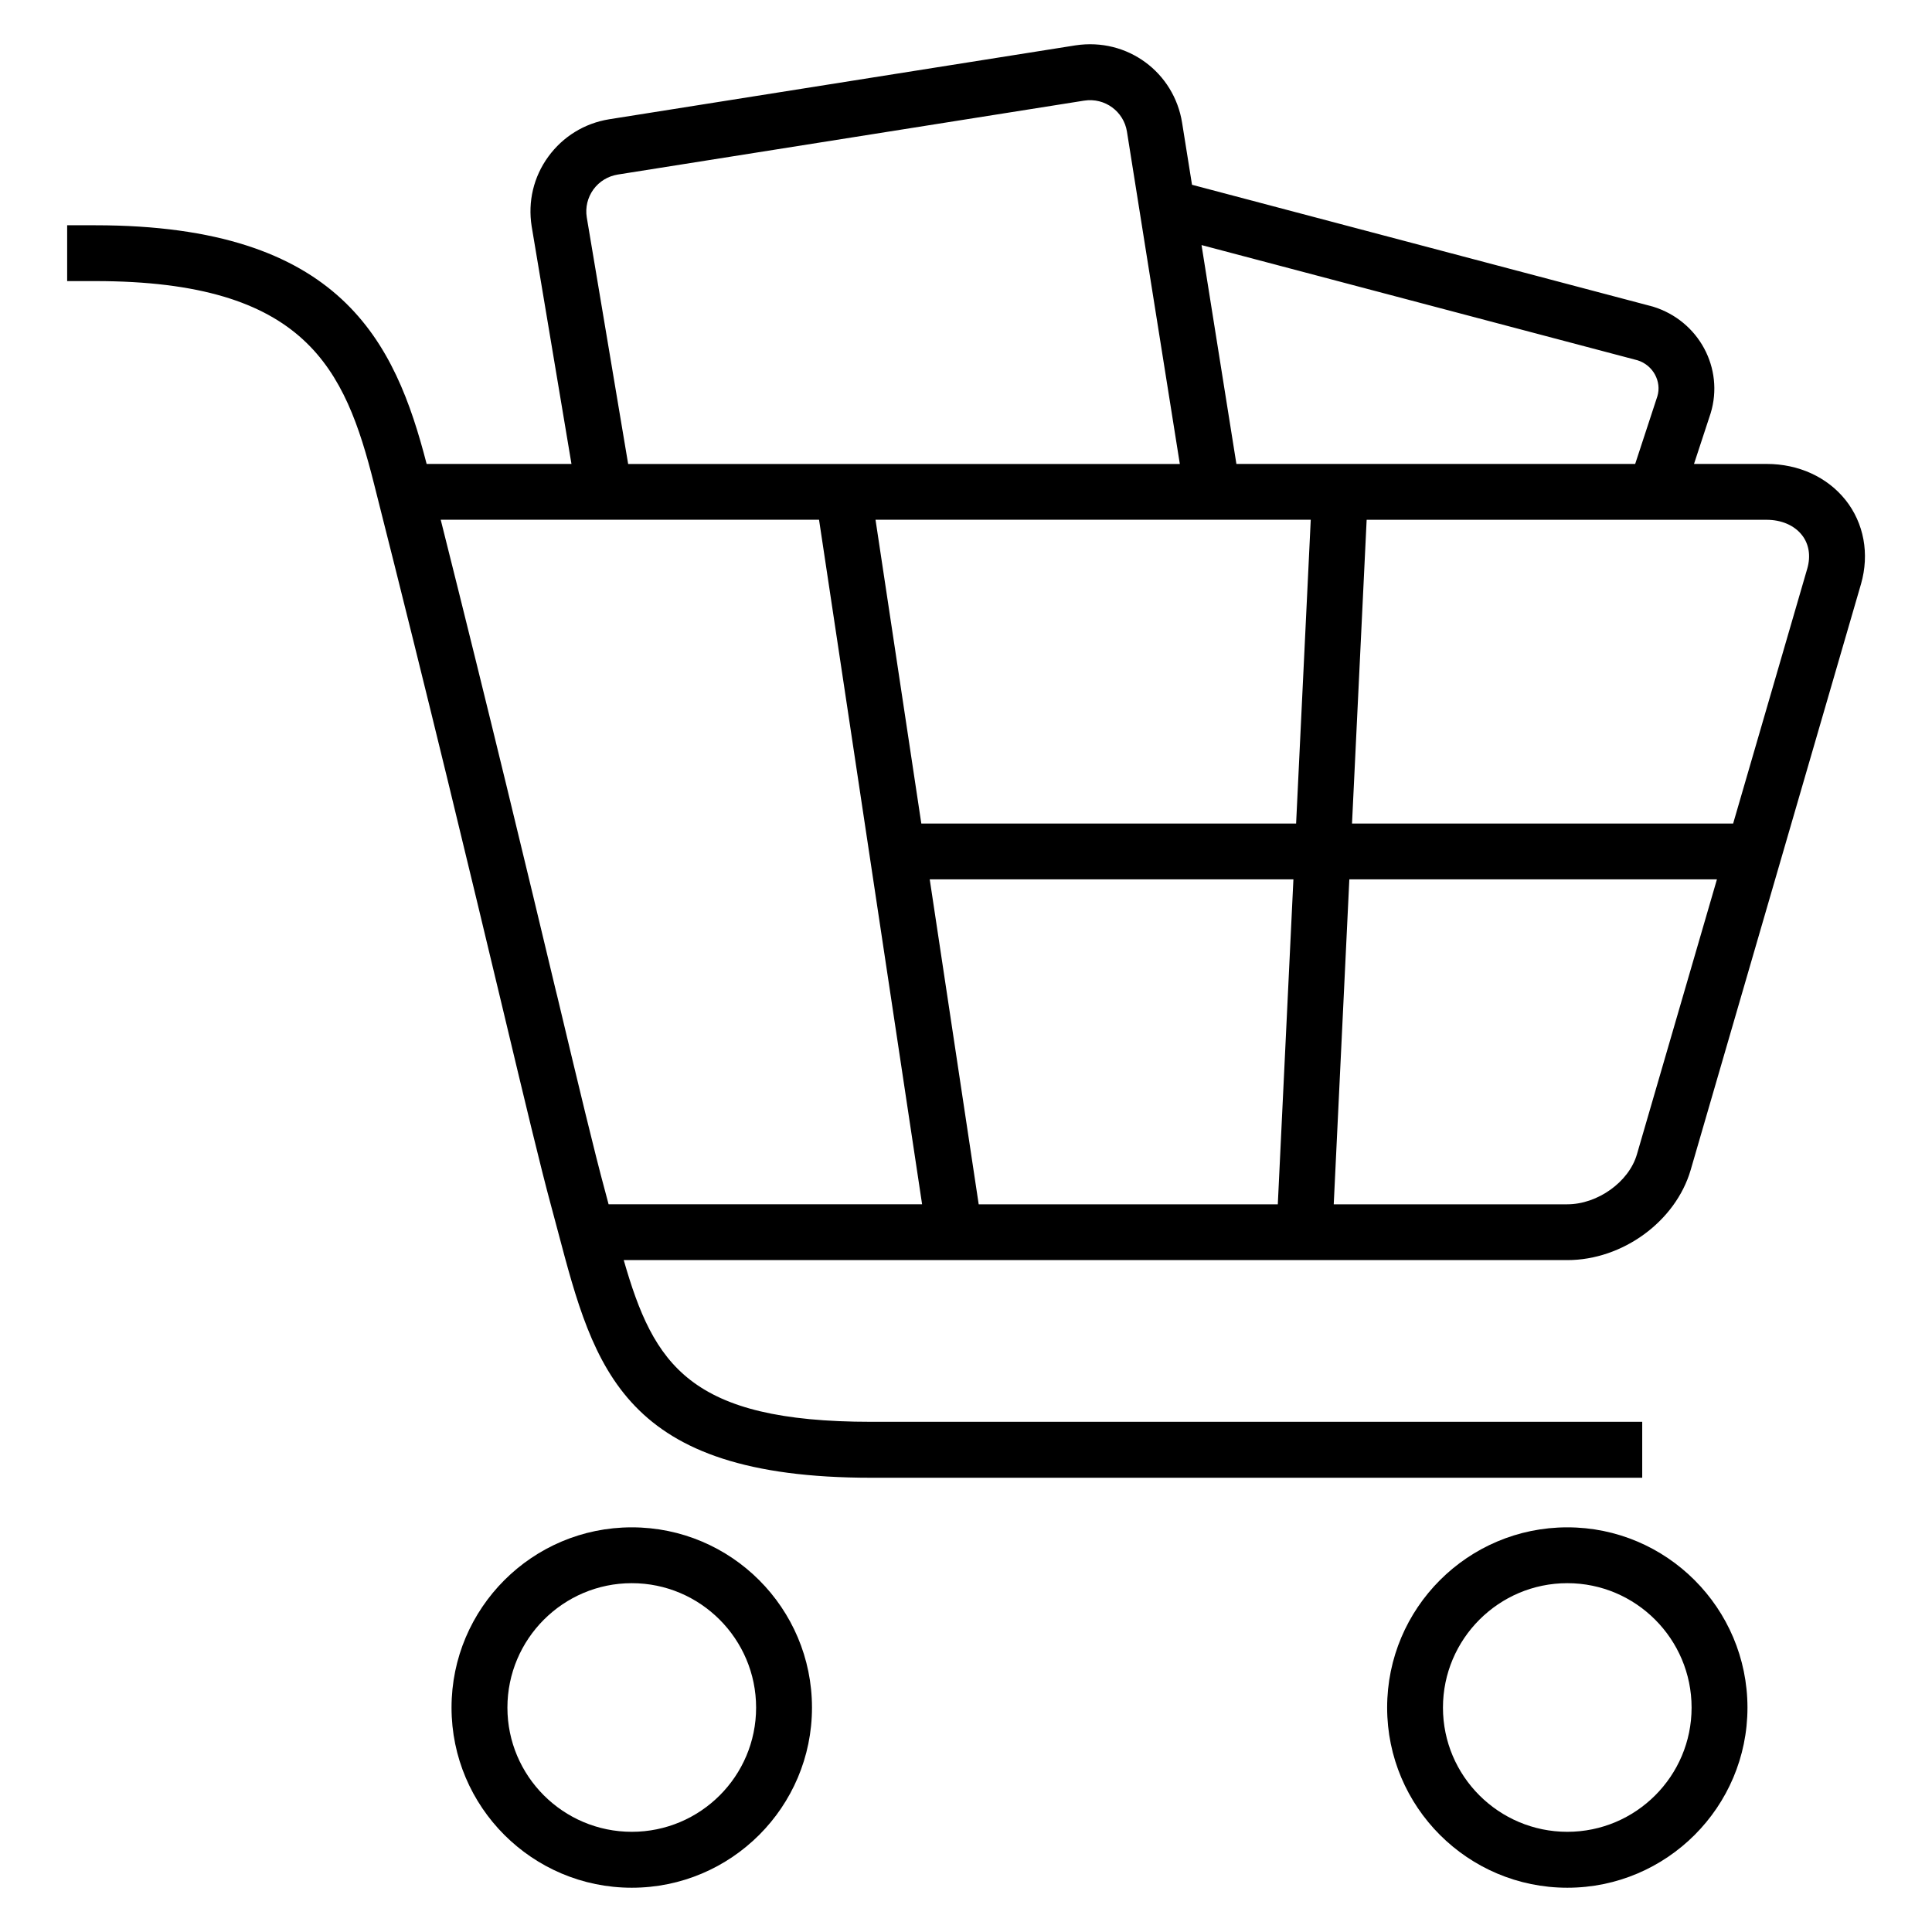 <?xml version="1.0" encoding="UTF-8"?>
<!-- Uploaded to: ICON Repo, www.svgrepo.com, Generator: ICON Repo Mixer Tools -->
<svg fill="#000000" width="800px" height="800px" version="1.1" viewBox="144 144 512 512" xmlns="http://www.w3.org/2000/svg">
 <g>
  <path d="m633.05 276.46c-4.84-6.047-12.426-9.512-20.855-9.512h-19.266l4.414-13.449c3.617-11.863-3.113-24.504-15.297-28.242l-122.15-32.289-2.625-16.426c-2.121-13.328-14.441-22.625-28.273-20.52l-123.57 19.586c-6.519 1.055-12.246 4.578-16.125 9.906-3.891 5.344-5.449 11.879-4.41 18.461l10.551 62.977-38.383-0.004c-8.336-32.258-22.594-63.25-87.816-63.25h-7.449v14.793h7.434c55.891 0 66.211 23.281 73.891 53.738 14.871 58.656 25.832 104.52 33.754 137.59l0.398 1.664c5.848 24.488 9.984 41.801 12.762 52.031l1.848 6.914c9.633 36.41 17.238 65.191 82.961 65.191h204.36v-14.824h-204.34c-48.121 0-57.602-15.113-65.57-42.855h250.06c14.656 0 28.703-10.258 32.688-23.879l45.145-155.3c2.285-7.981 0.789-16.117-4.129-22.301zm-55.082-36.977c4.121 1.281 6.441 5.633 5.25 9.543l-5.879 17.922h-105.68l-9.238-58zm-189.81 122.76-12.137-80.504h115.34l-3.879 80.504zm98.609 14.793-4.137 86.121h-79.266l-12.977-86.121zm-187.27-175.45c-0.414-2.625 0.215-5.223 1.77-7.391 1.559-2.121 3.848-3.512 6.457-3.938l123.57-19.586c5.543-0.871 10.52 2.914 11.359 8.199l14.016 88.09h-146.2zm-7.816 206.45-0.414-1.664c-7.312-30.594-17.297-72.211-30.473-124.64h100.26l27.312 181.42h-83.082l-0.93-3.496c-2.766-10.168-6.887-27.371-12.672-51.617zm286.12 41.879c-2.121 7.312-10.41 13.238-18.457 13.238h-61.891l4.137-86.121h97.418zm45.145-155.23-19.648 67.57h-101l3.879-80.504h106.01c3.894 0 7.281 1.465 9.281 3.969 1.922 2.367 2.457 5.59 1.48 8.965z"/>
  <path d="m311.43 548.76c-26.352 0-47.77 21.402-47.77 47.77 0 26.336 21.418 47.738 47.77 47.738 26.352 0 47.754-21.402 47.754-47.738 0.004-26.363-21.402-47.77-47.754-47.77zm0 80.688c-18.168 0-32.961-14.762-32.961-32.914 0-18.184 14.793-32.977 32.961-32.977 18.168 0 32.945 14.793 32.945 32.977 0.004 18.168-14.762 32.914-32.945 32.914z"/>
  <path d="m559.36 548.76c-26.352 0-47.754 21.402-47.754 47.77 0 26.336 21.402 47.738 47.754 47.738 26.32 0 47.738-21.402 47.738-47.738-0.016-26.363-21.434-47.77-47.738-47.77zm0 80.688c-18.168 0-32.961-14.762-32.961-32.914 0-18.184 14.793-32.977 32.961-32.977 18.152 0 32.93 14.793 32.93 32.977 0 18.168-14.777 32.914-32.93 32.914z"/>
 </g>
</svg>